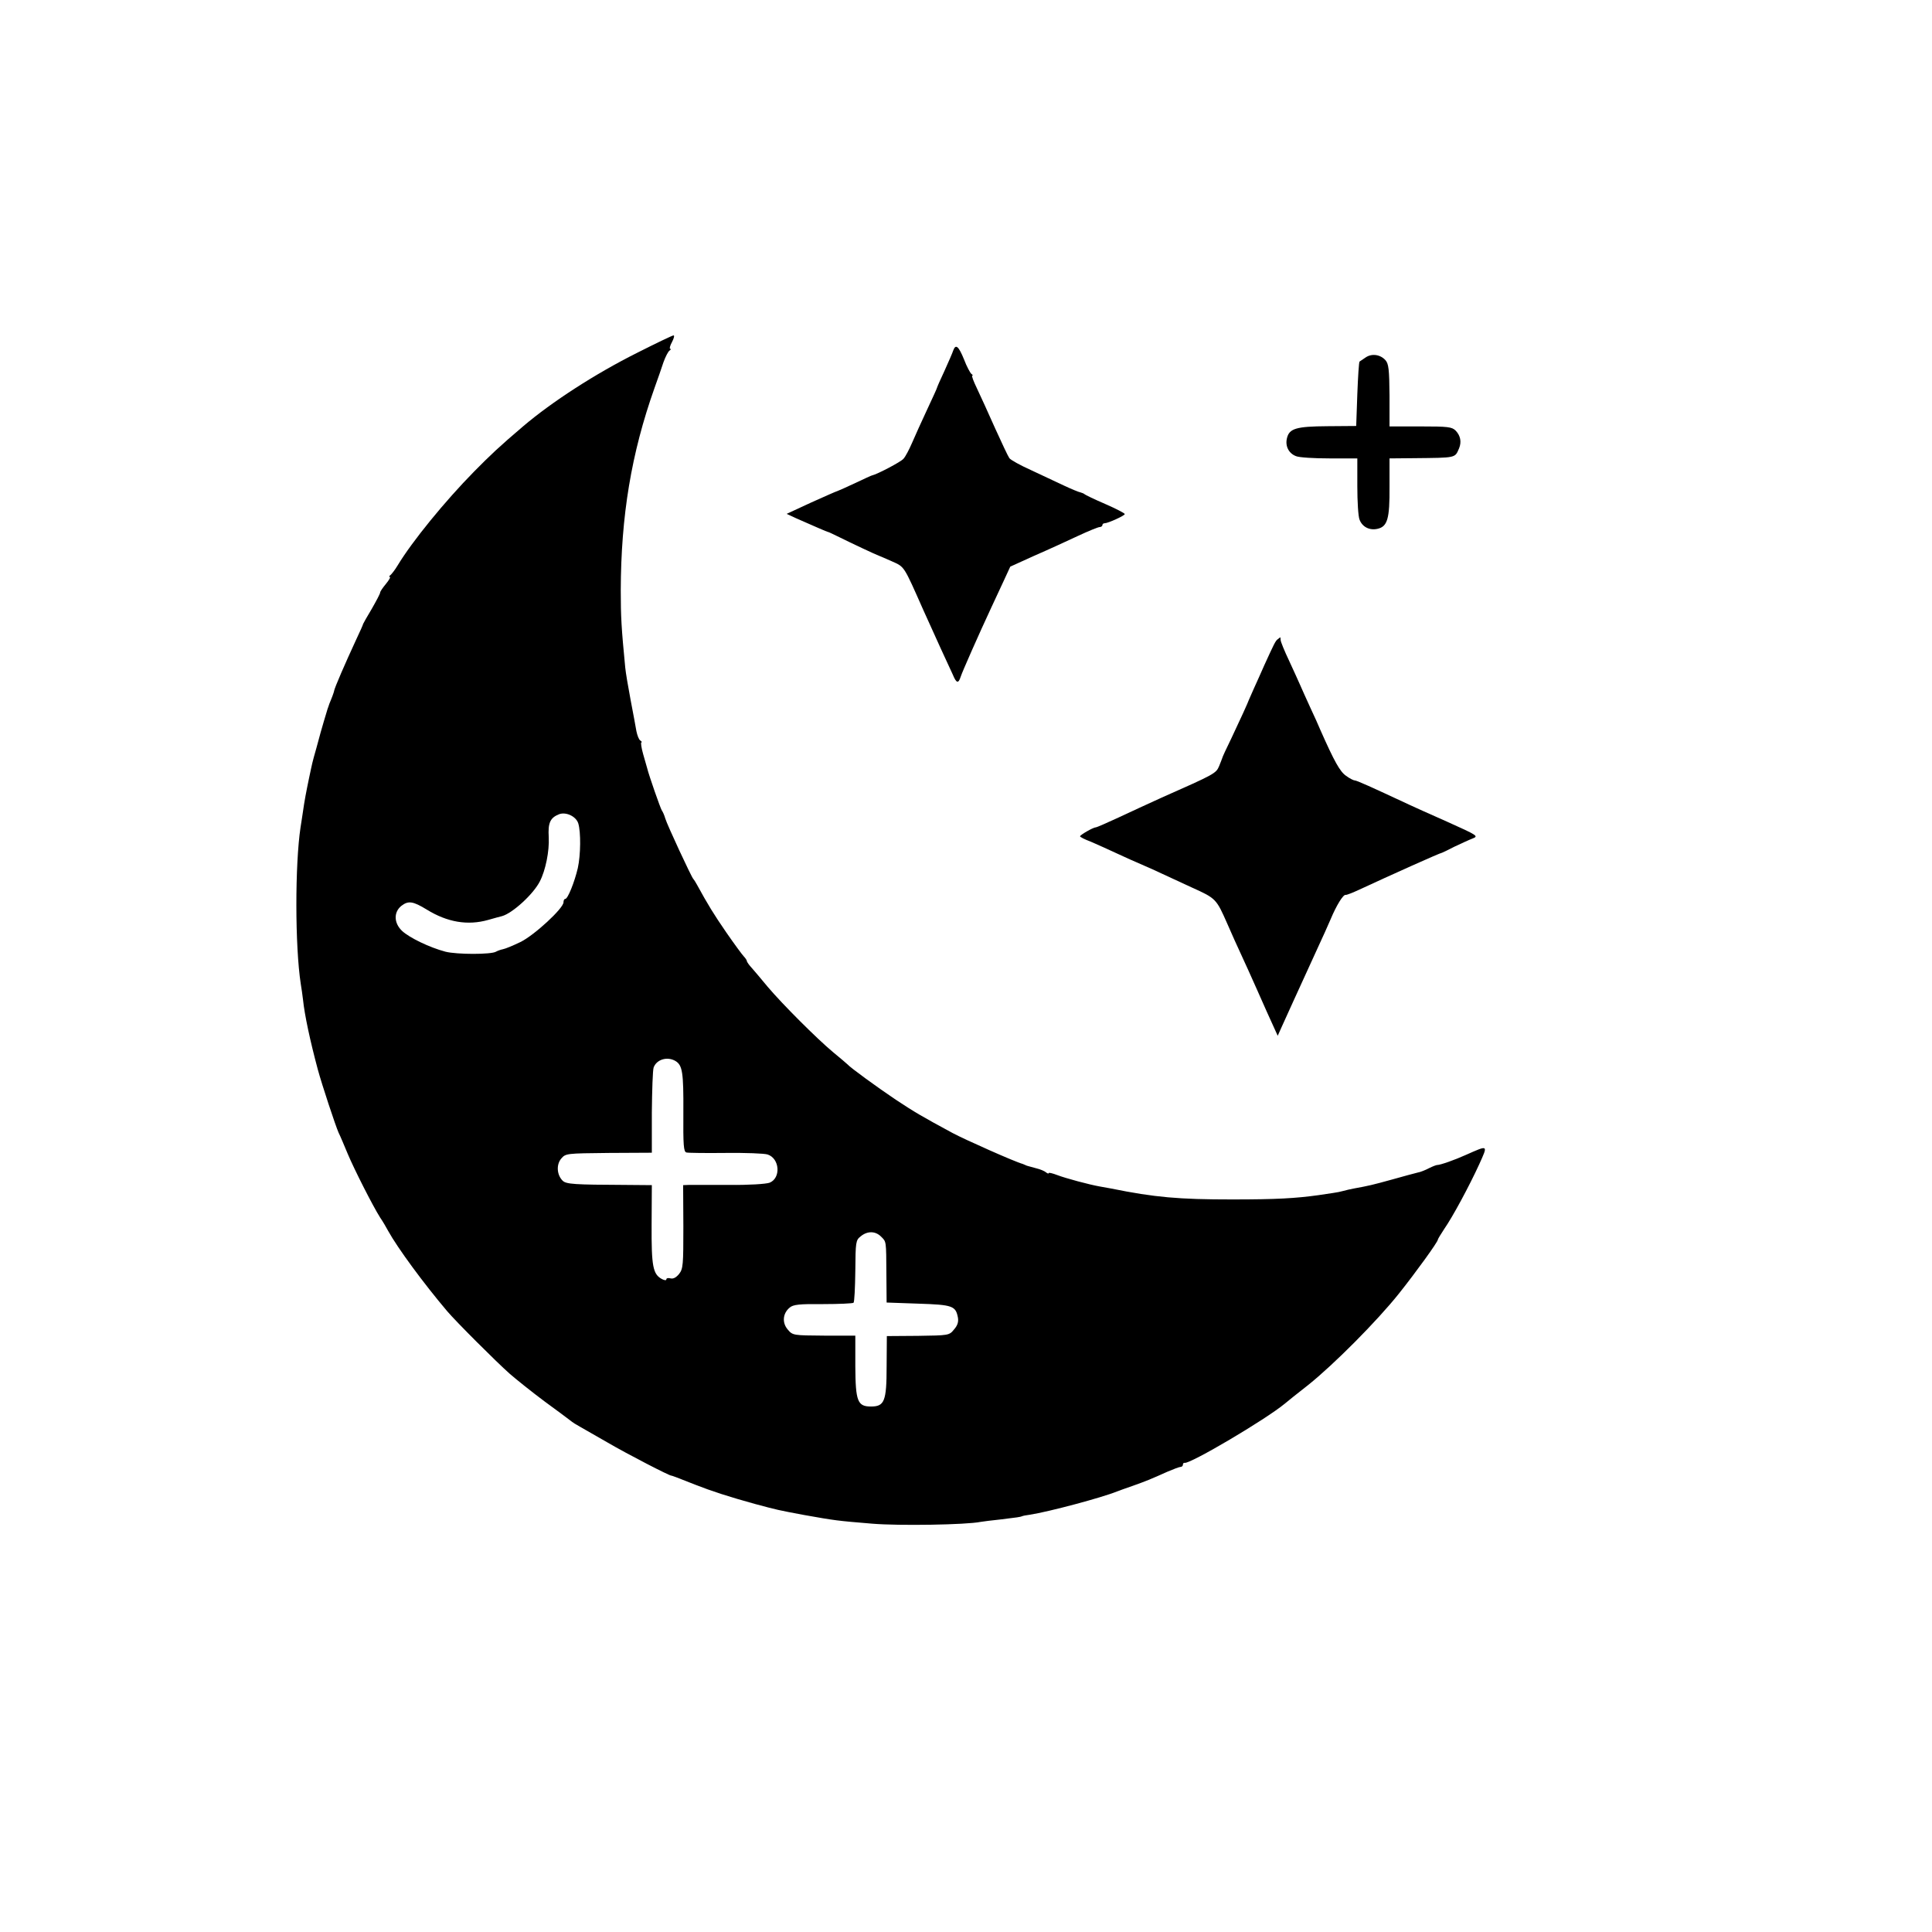 <?xml version="1.0" standalone="no"?>
<!DOCTYPE svg PUBLIC "-//W3C//DTD SVG 20010904//EN"
 "http://www.w3.org/TR/2001/REC-SVG-20010904/DTD/svg10.dtd">
<svg version="1.0" xmlns="http://www.w3.org/2000/svg"
 width="864pt" height="864pt" viewBox="0 0 864 864"
 preserveAspectRatio="xMidYMid meet">
<g transform="translate(0,864) scale(0.1,-0.1)"
fill="#000000" stroke="none">
<path d="M2849 7062 c-188 -94 -382 -220 -509 -328 -108 -92 -145 -127 -220
-203 -129 -131 -277 -312 -342 -420 -12 -20 -27 -39 -32 -43 -6 -4 -7 -8 -3
-8 5 0 -3 -14 -17 -31 -14 -17 -26 -34 -26 -39 0 -5 -17 -37 -37 -72 -21 -35
-38 -65 -39 -68 0 -3 -14 -34 -31 -70 -50 -108 -96 -214 -99 -230 0 -3 -4 -13
-7 -22 -4 -10 -10 -26 -14 -35 -3 -10 -7 -20 -8 -23 -6 -19 -29 -97 -31 -105
-1 -5 -10 -37 -19 -70 -20 -70 -18 -65 -33 -135 -13 -63 -20 -98 -28 -155 -3
-22 -8 -51 -10 -65 -25 -166 -25 -531 1 -700 3 -19 8 -51 10 -70 7 -69 32
-185 66 -312 19 -70 79 -251 93 -283 8 -16 26 -59 41 -95 28 -67 112 -233 145
-285 11 -16 27 -43 36 -60 42 -76 158 -234 264 -359 39 -46 219 -226 280 -280
30 -26 100 -82 155 -123 55 -40 107 -79 116 -86 8 -7 27 -19 42 -27 14 -8 70
-40 124 -71 89 -52 279 -150 285 -148 3 0 25 -8 108 -41 71 -28 151 -54 267
-86 101 -27 101 -27 218 -49 141 -25 148 -26 306 -39 120 -10 421 -5 484 8 11
2 52 7 90 11 76 9 87 11 95 14 3 2 19 5 35 7 85 13 324 77 390 104 11 4 43 16
70 25 54 19 84 31 157 64 26 11 52 21 58 21 5 0 10 4 10 10 0 5 3 9 8 8 25 -5
361 193 448 265 10 9 57 46 104 83 114 91 308 286 406 409 78 98 174 231 174
241 0 3 13 24 28 47 39 56 113 194 157 290 40 89 42 87 -60 42 -51 -23 -114
-45 -128 -45 -4 0 -20 -6 -36 -14 -15 -8 -39 -18 -52 -20 -13 -3 -64 -17 -114
-31 -87 -24 -104 -28 -170 -40 -16 -3 -38 -8 -48 -11 -10 -3 -30 -7 -45 -9
-15 -2 -45 -7 -67 -10 -102 -14 -185 -19 -385 -19 -238 0 -345 9 -542 49 -16
3 -38 7 -50 9 -46 8 -154 37 -190 51 -21 8 -38 12 -38 9 0 -4 -6 -2 -12 3 -7
6 -26 14 -43 18 -44 12 -45 12 -50 15 -3 1 -8 3 -12 5 -32 8 -261 110 -313
138 -137 74 -171 94 -254 149 -82 55 -203 143 -216 158 -3 3 -32 28 -65 55
-73 61 -226 214 -292 292 -26 32 -58 69 -70 83 -13 14 -23 28 -23 32 0 3 -6
13 -13 20 -7 7 -43 56 -79 108 -57 83 -81 122 -132 215 -6 11 -13 22 -16 25
-8 8 -117 242 -125 270 -4 14 -11 30 -15 35 -6 8 -58 157 -66 190 -2 6 -10 34
-18 63 -8 28 -11 52 -8 52 4 0 2 4 -4 8 -7 4 -14 23 -18 42 -3 19 -15 82 -26
140 -11 58 -22 123 -24 145 -17 175 -20 226 -20 345 1 333 47 612 151 905 14
39 32 90 40 115 9 25 21 48 27 52 6 4 8 8 3 8 -4 0 -1 14 8 30 9 17 12 30 7
30 -5 0 -78 -35 -163 -78z m-263 -2104 c12 -39 11 -141 -2 -200 -15 -64 -45
-138 -56 -138 -5 0 -8 -7 -8 -15 0 -27 -131 -148 -193 -178 -33 -16 -67 -30
-78 -32 -10 -2 -24 -7 -31 -11 -21 -13 -175 -13 -226 0 -72 19 -162 63 -194
93 -37 35 -38 84 -3 112 31 24 52 21 114 -17 91 -56 182 -72 274 -46 28 8 57
16 62 17 47 13 140 98 169 155 26 50 43 136 40 197 -4 65 6 88 47 104 31 11
75 -10 85 -41z m435 -1063 c31 -19 36 -51 35 -228 -1 -150 1 -178 14 -181 8
-2 87 -3 175 -2 88 1 173 -2 188 -7 54 -18 60 -105 9 -126 -16 -6 -93 -11
-182 -10 -85 0 -166 0 -180 0 l-25 -1 1 -186 c0 -170 -1 -188 -19 -211 -13
-16 -26 -23 -38 -20 -11 3 -19 1 -19 -4 0 -6 -8 -5 -20 1 -40 22 -47 55 -46
243 l1 177 -120 1 c-226 1 -263 3 -279 19 -26 26 -29 72 -6 99 20 23 23 23
212 25 l193 1 0 180 c1 99 4 189 8 201 13 36 61 51 98 29z m919 -785 c24 -24
23 -16 24 -170 l1 -125 142 -5 c154 -5 167 -10 177 -63 3 -19 -2 -35 -18 -53
-21 -26 -24 -26 -161 -28 l-139 -1 -1 -137 c0 -155 -10 -178 -70 -178 -60 0
-69 23 -70 179 l0 138 -140 0 c-137 1 -140 1 -162 27 -26 30 -23 72 8 98 16
14 42 17 150 16 71 0 133 3 136 6 4 3 7 68 8 143 1 129 2 137 24 154 30 25 66
24 91 -1z"/>
<path d="M4263 7073 c-3 -10 -21 -51 -39 -91 -19 -40 -34 -75 -34 -77 0 -2
-20 -46 -44 -97 -24 -51 -54 -118 -67 -148 -13 -30 -30 -63 -39 -72 -12 -14
-117 -69 -140 -74 -3 0 -36 -16 -75 -34 -38 -18 -74 -34 -80 -36 -5 -1 -59
-25 -119 -52 l-108 -50 43 -20 c77 -34 139 -61 142 -61 1 1 25 -11 52 -24 48
-24 165 -79 175 -82 3 -1 29 -12 58 -25 58 -26 52 -17 142 -220 21 -47 56
-123 77 -170 22 -47 46 -100 54 -117 16 -39 25 -41 35 -10 6 20 82 192 138
312 13 28 37 80 54 116 l30 65 108 49 c60 26 147 66 194 88 47 22 91 40 98 40
6 0 12 4 12 9 0 4 4 8 10 8 15 0 90 34 90 41 0 4 -39 24 -87 45 -49 21 -90 41
-93 44 -3 3 -11 6 -18 8 -7 1 -41 15 -75 31 -34 16 -100 47 -147 69 -47 21
-90 45 -96 53 -6 8 -34 68 -64 134 -29 66 -66 146 -81 178 -15 31 -25 57 -21
57 4 0 2 4 -4 8 -5 4 -21 33 -33 65 -24 59 -37 70 -48 40z"/>
<path d="M6108 7042 c-13 -9 -25 -17 -28 -19 -3 -3 -7 -68 -10 -146 l-5 -142
-128 -1 c-141 -1 -172 -10 -182 -55 -8 -35 9 -67 41 -79 14 -6 81 -10 150 -10
l124 0 0 -124 c0 -69 4 -136 10 -150 12 -32 44 -49 80 -41 45 10 55 45 54 188
l0 127 108 1 c192 2 184 0 203 44 12 29 6 57 -15 79 -17 17 -34 19 -157 19
l-139 0 0 138 c-1 117 -4 142 -18 158 -23 26 -61 31 -88 13z"/>
<path d="M5715 5782 c-11 -7 -18 -23 -61 -117 -14 -33 -36 -80 -47 -105 -11
-25 -21 -47 -22 -50 -4 -12 -39 -89 -77 -169 -23 -47 -42 -88 -42 -91 -1 -3
-7 -19 -14 -36 -14 -33 -20 -36 -257 -141 -55 -25 -142 -65 -193 -89 -52 -24
-97 -44 -102 -44 -11 0 -70 -34 -70 -40 0 -3 21 -14 48 -24 26 -11 81 -36 122
-55 41 -19 77 -35 80 -36 3 -1 37 -16 75 -33 39 -18 116 -54 173 -80 111 -50
111 -51 161 -164 21 -49 34 -77 94 -208 18 -41 56 -124 82 -184 l49 -108 17
38 c10 22 34 75 54 119 62 135 81 178 112 245 17 36 41 90 54 120 25 60 56
111 67 108 4 -1 32 10 62 24 129 60 360 164 370 165 3 1 28 13 55 27 28 13 64
30 80 36 28 11 25 13 -115 76 -80 35 -154 69 -165 74 -180 84 -238 110 -247
110 -5 0 -23 9 -39 21 -27 19 -52 64 -114 204 -7 17 -27 62 -45 100 -18 39
-38 84 -45 100 -7 17 -30 66 -50 110 -21 44 -38 86 -38 93 0 6 -1 12 -1 12 -1
0 -6 -4 -11 -8z"/>
</g>
</svg>
